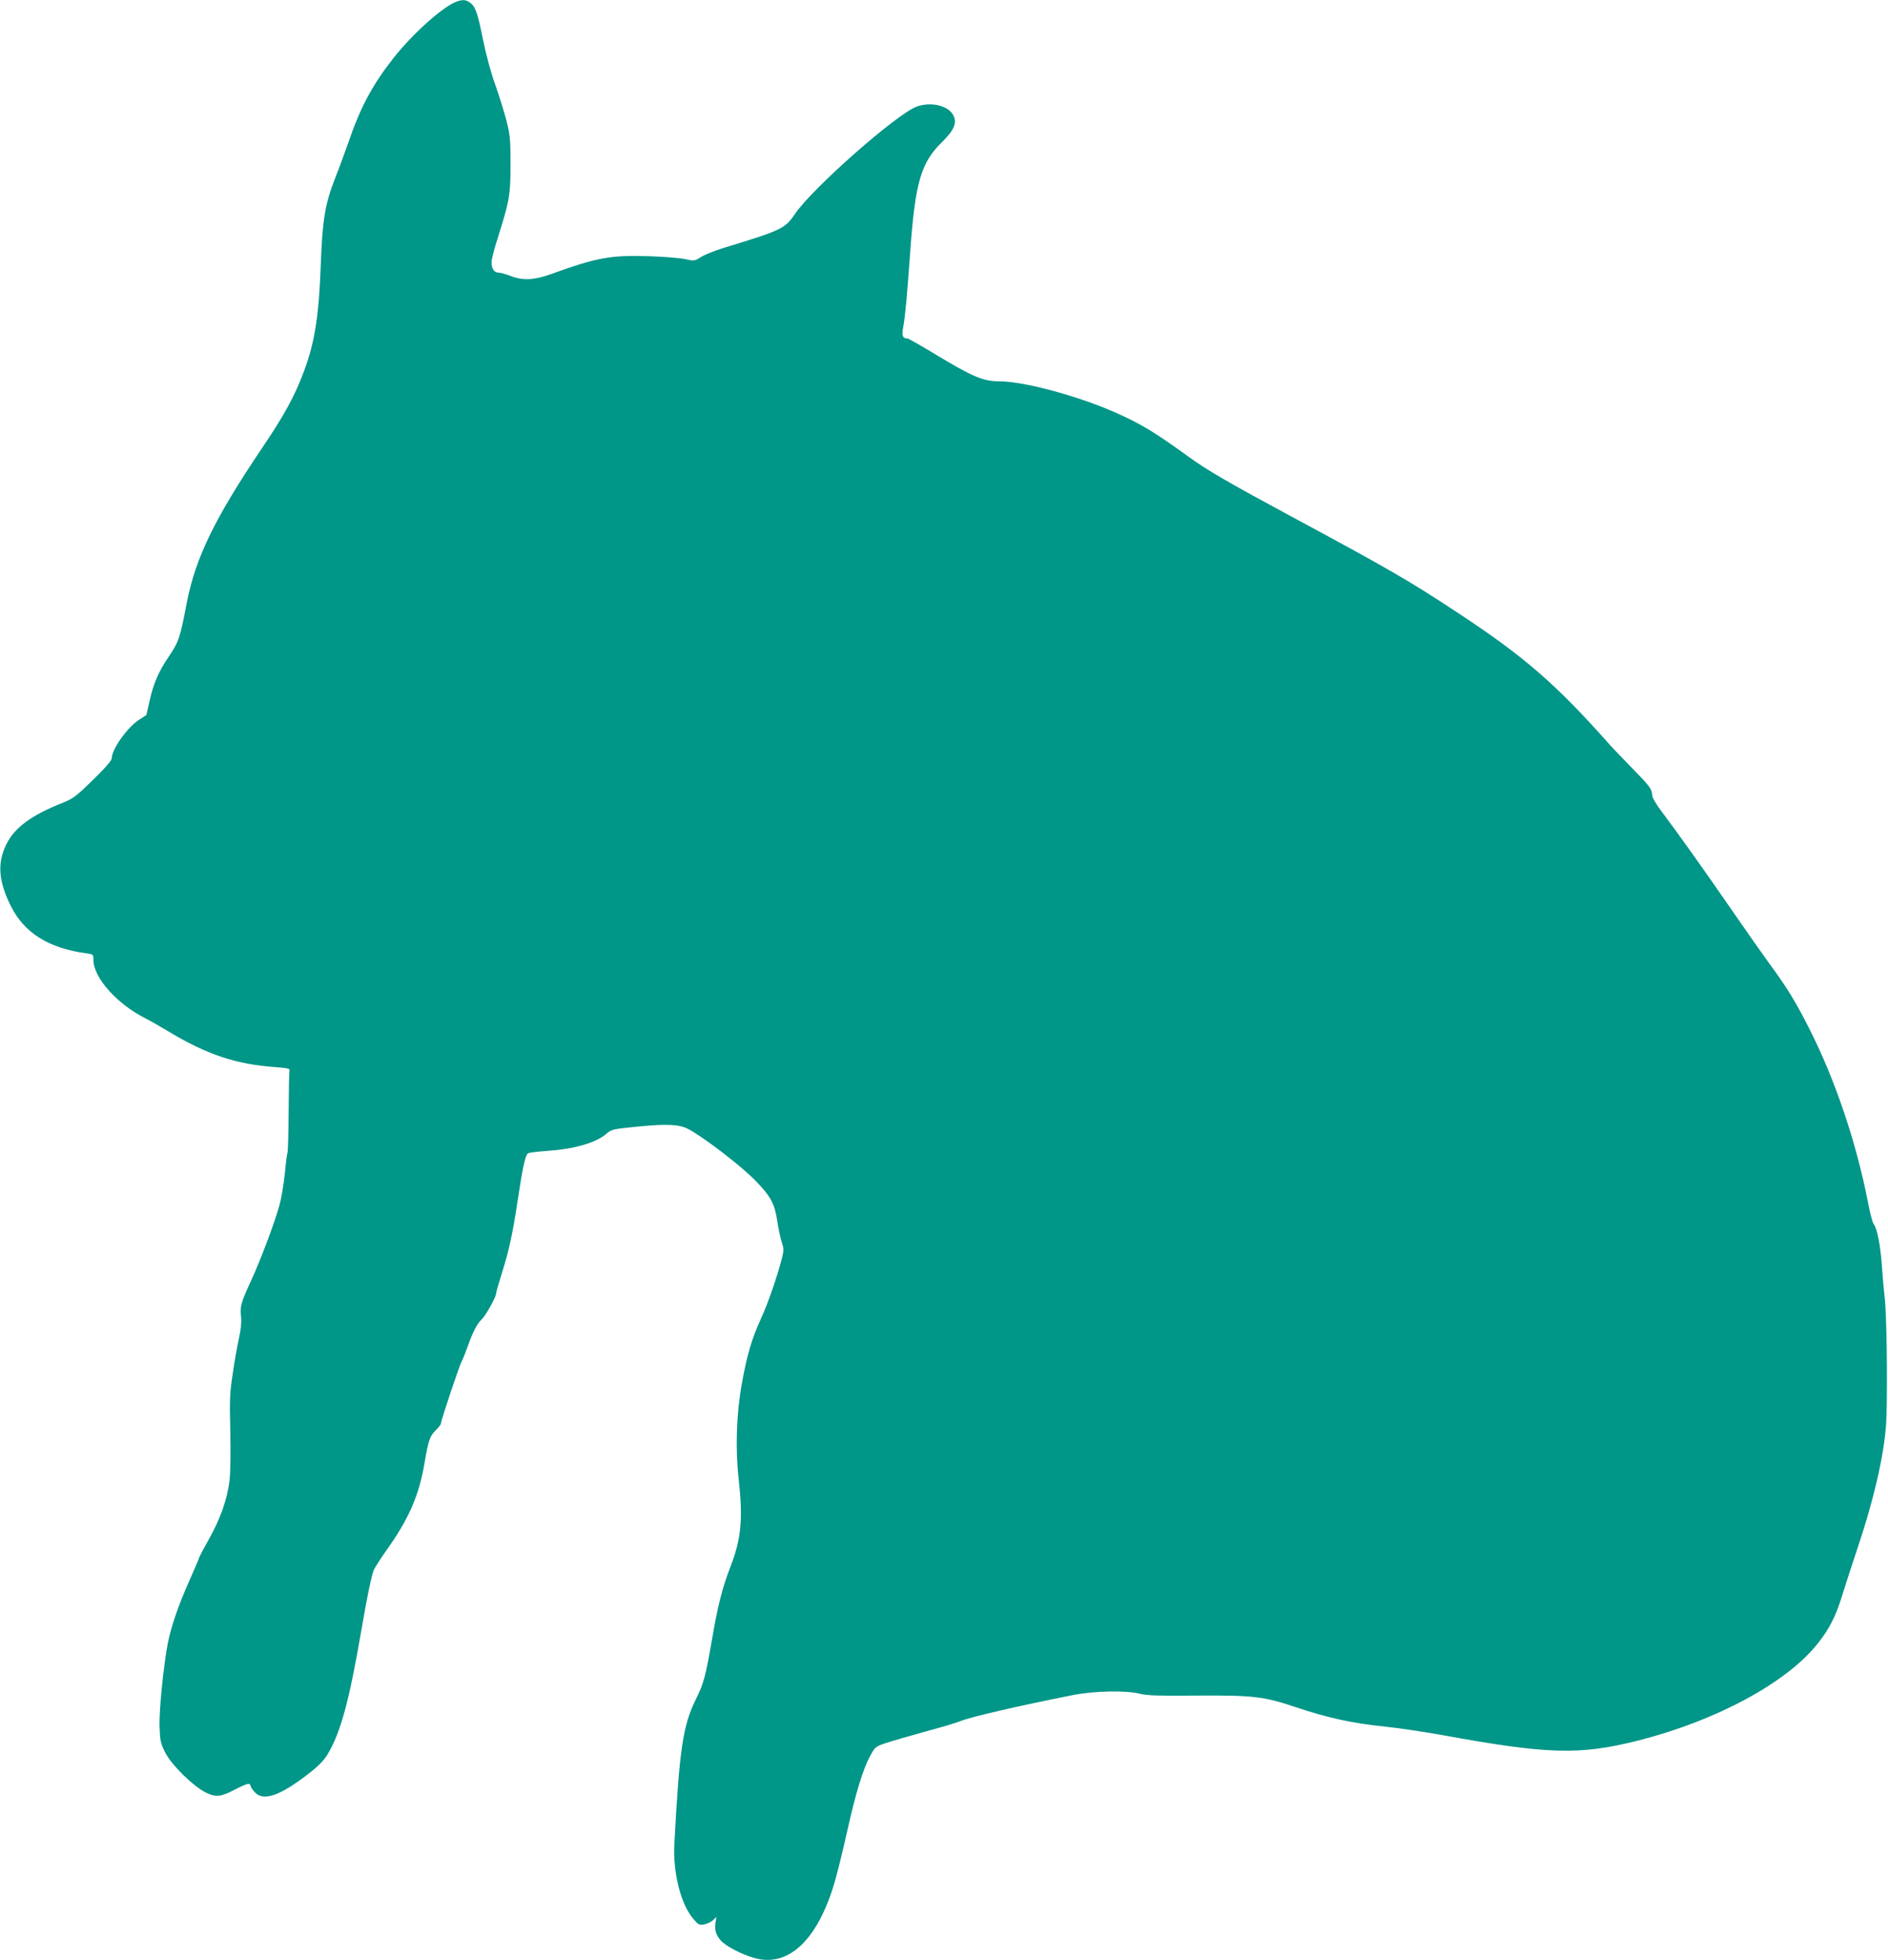 <?xml version="1.0" standalone="no"?>
<!DOCTYPE svg PUBLIC "-//W3C//DTD SVG 20010904//EN"
 "http://www.w3.org/TR/2001/REC-SVG-20010904/DTD/svg10.dtd">
<svg version="1.0" xmlns="http://www.w3.org/2000/svg"
 width="1233pt" height="1280pt" viewBox="0 0 1233 1280"
 preserveAspectRatio="xMidYMid meet">
<g transform="translate(0,1280) scale(0.1,-0.1)"
fill="#009688" stroke="none">
<path d="M2971 12785 c-95 -42 -285 -215 -406 -370 -135 -173 -212 -318 -288
-540 -25 -71 -63 -175 -85 -230 -69 -174 -86 -277 -97 -570 -12 -336 -39 -510
-110 -700 -61 -163 -128 -286 -279 -509 -305 -453 -428 -707 -486 -1001 -45
-236 -52 -255 -122 -359 -61 -89 -96 -171 -120 -278 l-22 -97 -49 -32 c-76
-49 -177 -192 -177 -250 0 -14 -40 -61 -122 -141 -111 -108 -130 -123 -198
-150 -205 -81 -315 -162 -369 -272 -60 -123 -51 -240 30 -403 88 -175 247
-275 492 -308 46 -6 47 -7 47 -43 0 -116 154 -288 340 -382 25 -12 93 -51 153
-87 248 -149 439 -213 693 -231 81 -6 98 -10 95 -22 -3 -8 -5 -130 -6 -270 -1
-140 -4 -262 -8 -270 -3 -8 -11 -69 -17 -135 -7 -66 -22 -158 -35 -205 -29
-107 -121 -353 -184 -490 -66 -142 -75 -173 -67 -236 4 -37 0 -81 -13 -141
-11 -49 -30 -153 -41 -233 -20 -128 -21 -172 -16 -378 3 -138 1 -268 -5 -320
-15 -122 -60 -251 -135 -383 -35 -63 -64 -117 -64 -122 0 -4 -29 -71 -64 -150
-71 -160 -118 -296 -140 -407 -28 -145 -58 -442 -54 -546 3 -89 7 -108 36
-166 40 -81 184 -223 268 -264 66 -32 95 -29 201 27 58 29 79 36 85 27 4 -7 8
-16 8 -19 0 -3 11 -18 25 -33 55 -60 164 -22 345 118 69 53 104 89 129 130 86
144 141 346 221 811 35 207 65 350 80 391 6 15 42 71 79 124 149 208 216 361
252 568 26 156 36 185 75 223 19 18 34 38 34 45 0 19 119 375 135 404 8 14 25
58 39 97 33 94 62 150 91 177 26 23 95 147 95 170 0 8 18 71 40 140 44 140 69
255 99 456 35 232 52 310 70 319 9 5 61 11 116 15 181 12 323 52 392 110 37
32 41 33 213 50 180 18 267 14 322 -15 102 -53 351 -244 444 -341 98 -101 123
-148 140 -260 7 -50 21 -113 29 -139 15 -43 15 -53 0 -111 -33 -125 -88 -285
-136 -390 -61 -133 -92 -241 -125 -428 -35 -194 -42 -423 -20 -617 29 -261 17
-391 -53 -572 -52 -133 -85 -261 -121 -476 -42 -241 -53 -285 -105 -390 -85
-172 -108 -325 -141 -945 -10 -188 42 -394 123 -489 33 -39 40 -43 71 -37 19
3 45 15 58 27 l23 22 -6 -36 c-7 -48 1 -79 33 -117 31 -36 134 -91 219 -115
229 -67 426 127 535 527 16 59 50 198 75 310 53 238 102 400 148 482 31 58 34
61 102 84 39 13 153 46 254 74 101 27 207 58 235 70 74 29 383 100 736 170
139 27 341 31 435 8 47 -12 122 -14 349 -12 390 3 456 -4 676 -78 203 -68 363
-103 580 -125 85 -9 252 -34 370 -55 689 -126 898 -132 1280 -35 508 129 969
377 1171 633 76 95 120 181 163 324 19 62 62 194 95 293 118 351 185 655 191
865 7 238 1 681 -12 780 -5 41 -13 134 -18 205 -9 133 -32 248 -55 275 -6 8
-22 67 -34 130 -76 395 -215 808 -386 1145 -85 169 -148 272 -262 426 -38 52
-145 204 -238 339 -184 267 -362 517 -462 649 -37 49 -63 94 -63 108 0 39 -17
61 -129 175 -58 60 -125 129 -148 155 -353 398 -561 578 -998 865 -312 206
-449 285 -1090 630 -410 221 -540 297 -662 385 -225 163 -314 217 -487 293
-245 107 -591 200 -750 200 -106 0 -174 29 -430 184 -88 53 -164 96 -170 96
-32 1 -38 17 -27 76 13 71 25 203 46 499 32 442 70 573 204 704 82 81 103 128
77 178 -32 63 -144 90 -237 58 -130 -46 -685 -535 -798 -703 -64 -95 -88 -106
-466 -221 -55 -17 -120 -43 -145 -58 -44 -28 -46 -28 -105 -15 -33 7 -139 16
-235 19 -254 8 -340 -8 -645 -118 -109 -39 -184 -42 -263 -10 -29 11 -64 21
-77 21 -28 0 -45 26 -45 69 0 16 18 88 41 158 76 241 83 278 83 478 0 162 -2
190 -26 285 -15 58 -48 164 -73 235 -28 77 -61 198 -81 298 -35 176 -50 216
-86 241 -28 20 -53 20 -97 1z"/>
</g>
</svg>
